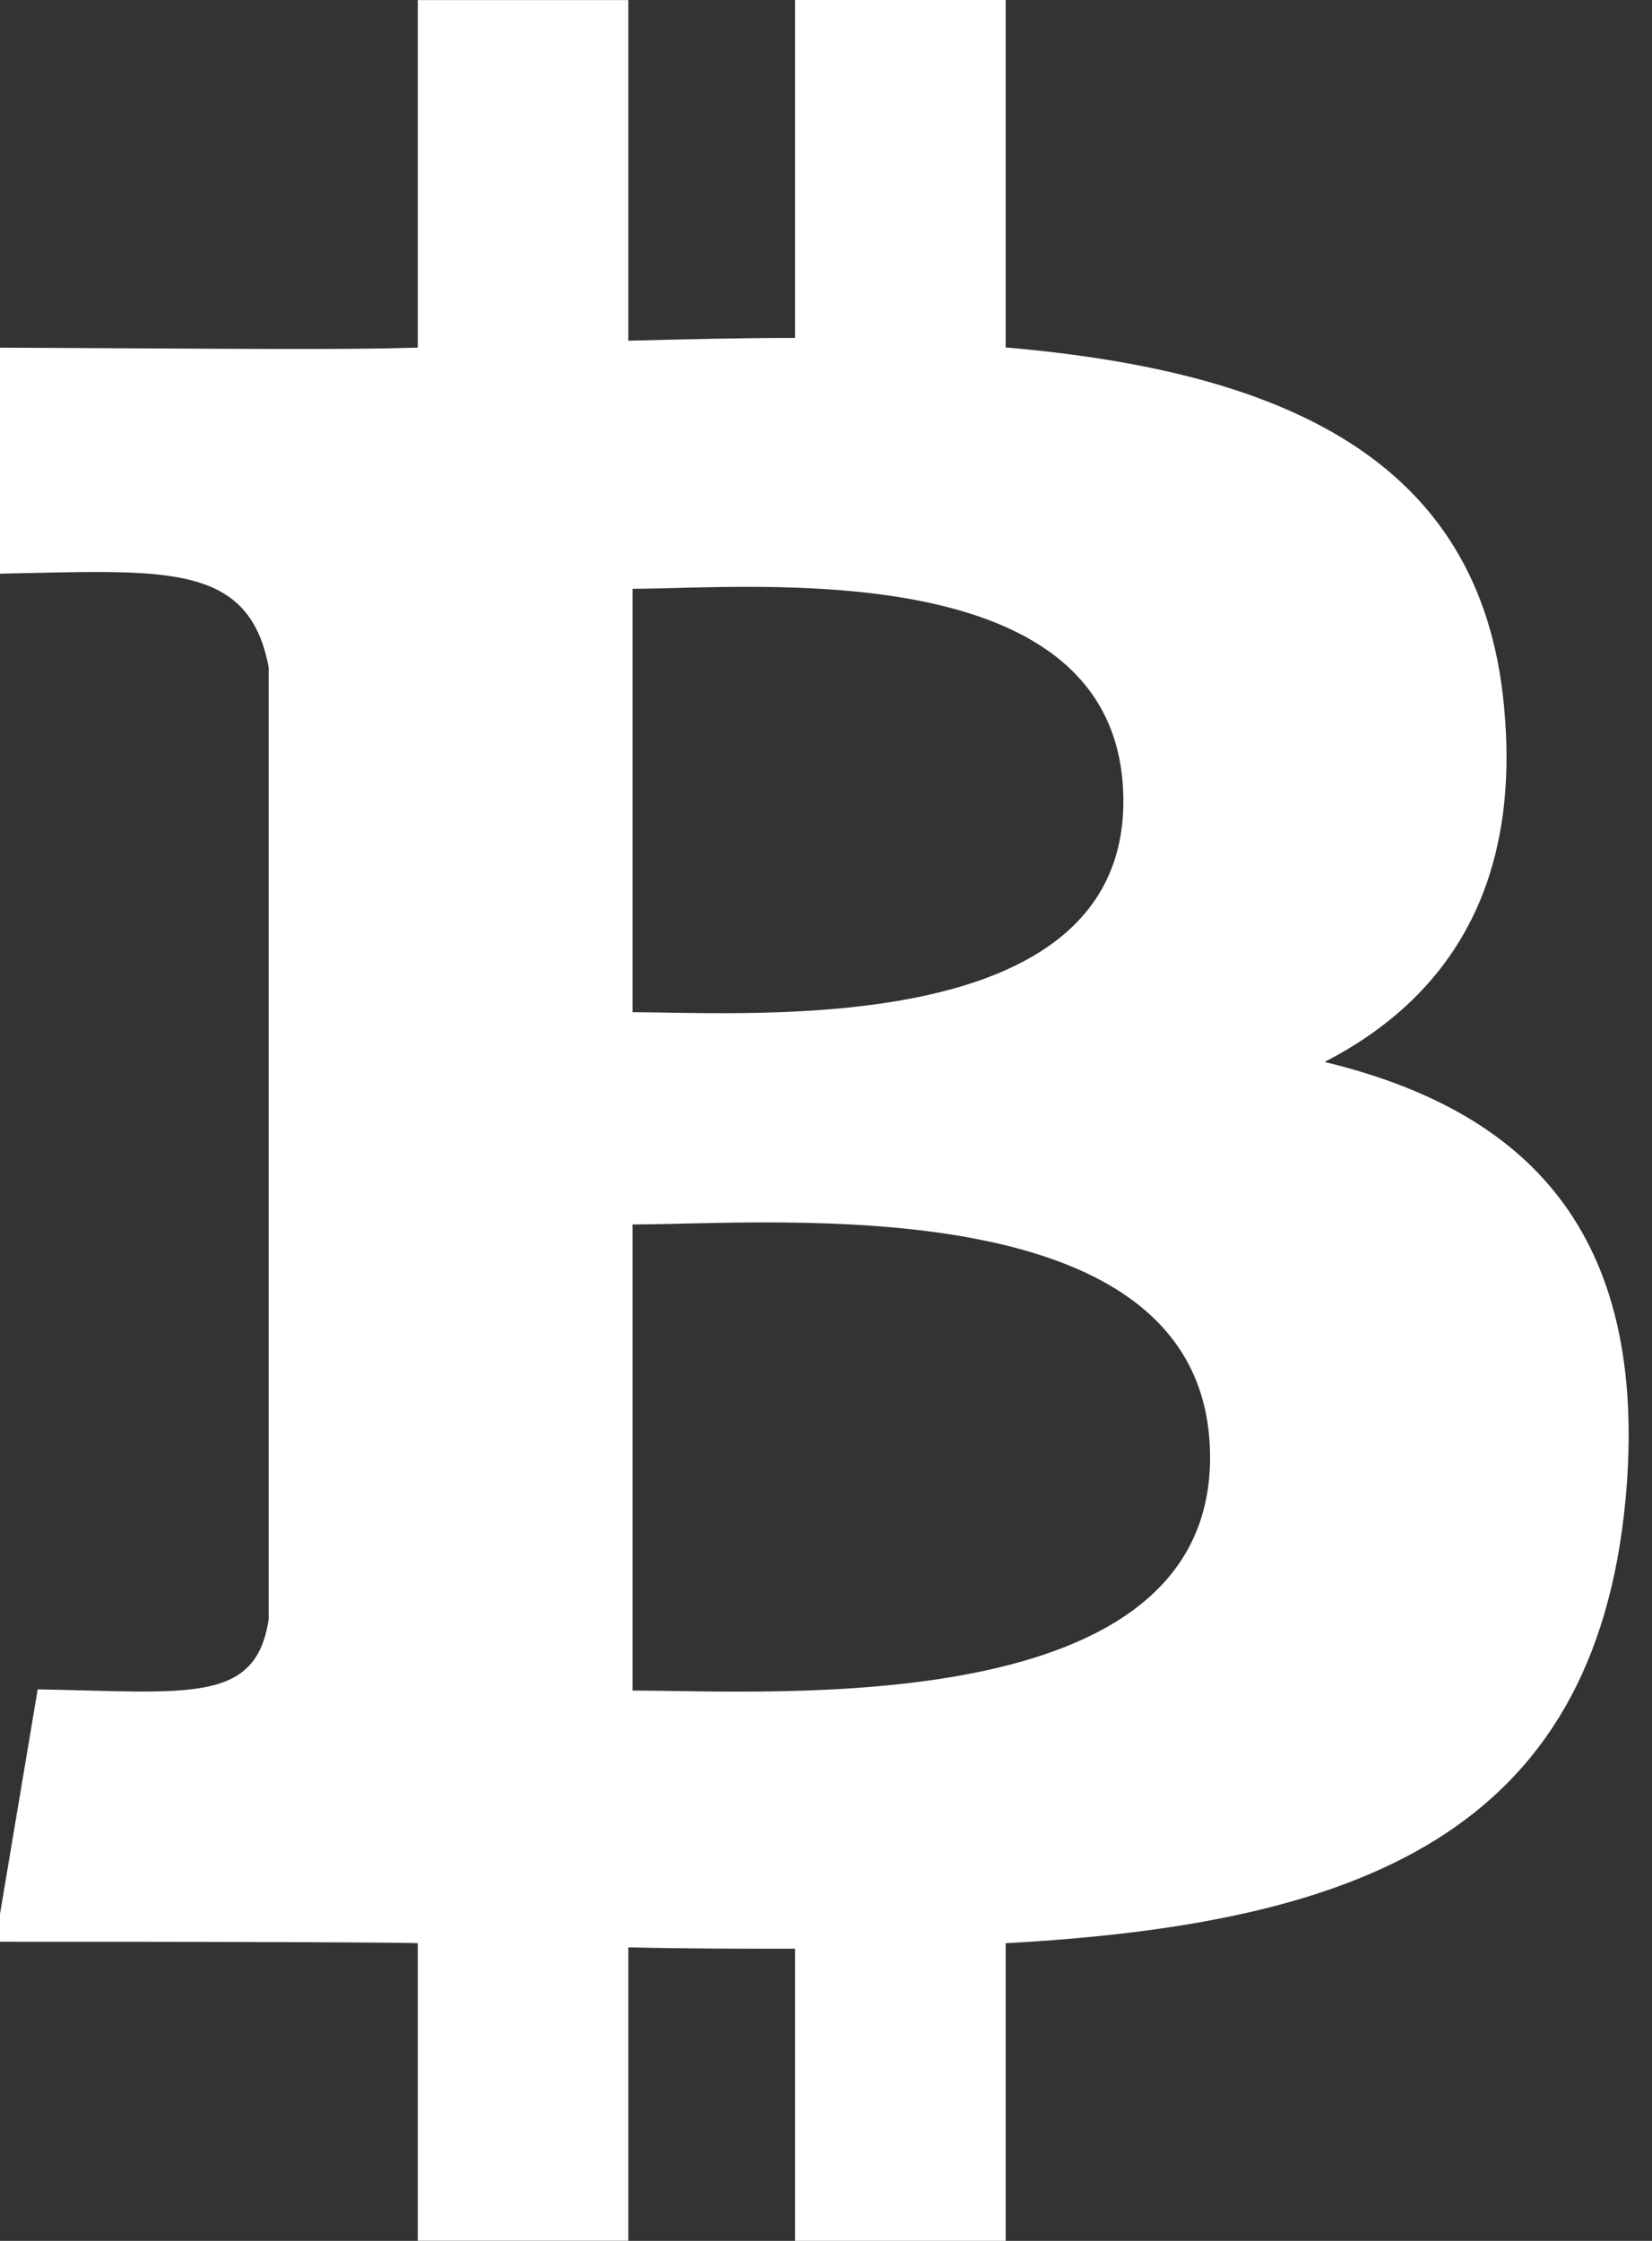 <?xml version="1.0" encoding="UTF-8" standalone="no"?><svg xmlns="http://www.w3.org/2000/svg" xmlns:xlink="http://www.w3.org/1999/xlink" fill="#000000" height="24" preserveAspectRatio="xMidYMid meet" version="1" viewBox="3.3 0.0 17.7 24.0" width="17.7" zoomAndPan="magnify"><rect x="3.3" y="0.0" width="17.7" height="24.0" fill="#333333" stroke="none"/><g id="change1_1"><path d="M14.075,24v-3.188c3.779-0.207,6.305-1.167,6.642-4.756c0.264-2.88-1.084-4.165-3.223-4.682l0.001-0.002 c1.289-0.665,2.109-1.846,1.919-3.811c-0.249-2.688-2.438-3.589-5.339-3.84V0h-2.256v3.619c-0.586,0-1.186,0.015-1.787,0.03V0.001 H7.776v3.722c-0.829,0.025-1.795,0.013-4.526,0v2.422c1.781-0.032,2.715-0.147,2.929,1.004V17.34 c-0.136,0.914-0.861,0.782-2.475,0.753L3.25,20.796c4.113,0,4.526,0.015,4.526,0.015v3.188h2.256v-3.143 c0.615,0.015,1.216,0.015,1.787,0.015V24H14.075z M10.077,6.306c1.274,0,5.259-0.399,5.259,2.275c0,2.555-3.985,2.26-5.259,2.26 V6.306z M10.077,18.106v-4.992c1.523,0,6.188-0.428,6.188,2.496C16.265,18.431,11.6,18.106,10.077,18.106z" fill="#ffffff"/></g></svg>
